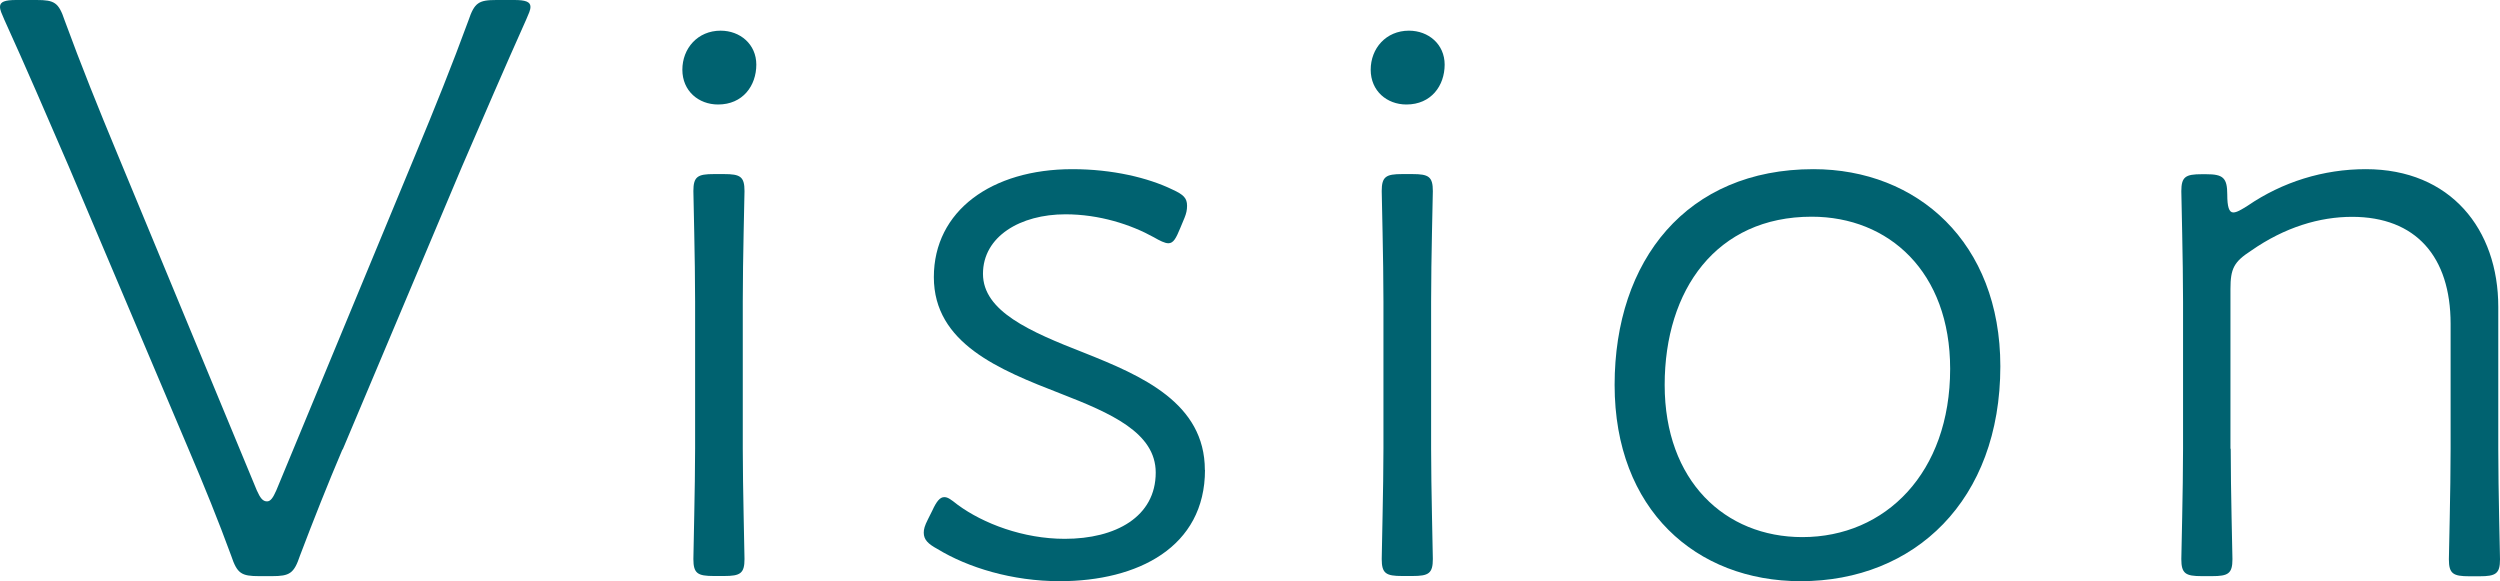 <?xml version="1.0" encoding="UTF-8"?><svg id="b" xmlns="http://www.w3.org/2000/svg" viewBox="0 0 188.28 43.77"><g id="c"><g><path d="m25.79,33.85c-1.09,2.56-2.18,5.31-3.2,8-.45,1.34-.77,1.54-2.11,1.54h-.96c-1.34,0-1.66-.19-2.11-1.54-.96-2.62-2.05-5.31-3.2-8L5.18,12.54C3.52,8.7,1.98,5.12.32,1.47c-.19-.45-.32-.7-.32-.96C0,.13.38,0,1.22,0h1.54c1.34,0,1.66.19,2.11,1.54,1.22,3.33,2.56,6.66,3.97,10.05l10.5,25.34c.26.58.45.83.77.83.26,0,.45-.26.7-.83l10.5-25.34c1.41-3.39,2.75-6.72,3.97-10.05.45-1.34.77-1.54,2.11-1.54h1.34c.83,0,1.22.13,1.22.51,0,.26-.13.51-.32.96-1.66,3.71-3.26,7.42-4.86,11.13l-8.96,21.25Z" style="fill:#006270;"/><path d="m56.96,4.86c0,1.6-1.02,3.01-2.88,3.01-1.47,0-2.69-1.02-2.69-2.62s1.15-2.94,2.88-2.94c1.47,0,2.69,1.02,2.69,2.56Zm-3.2,38.52c-1.22,0-1.54-.19-1.54-1.28,0-.58.13-5.38.13-8.32v-11.07c0-3.26-.13-7.81-.13-8.32,0-1.09.32-1.28,1.54-1.28h.77c1.22,0,1.54.19,1.54,1.28,0,.51-.13,5.06-.13,8.32v11.07c0,2.94.13,7.74.13,8.32,0,1.09-.32,1.28-1.54,1.28h-.77Z" style="fill:#006270;"/><path d="m90.75,35.39c0,5.82-5.06,8.38-10.94,8.38-3.58,0-6.91-1.02-9.22-2.43-.7-.38-1.02-.7-1.02-1.22,0-.26.06-.51.32-1.02l.32-.64c.32-.7.58-1.02.9-1.02.26,0,.45.13,1.02.58,1.92,1.41,4.93,2.56,8.06,2.56,3.84,0,6.85-1.66,6.85-4.99,0-3.01-3.39-4.48-7.17-5.95-4.61-1.79-9.54-3.78-9.54-8.77s4.35-8.13,10.43-8.13c3.01,0,5.7.64,7.55,1.54.83.38,1.09.64,1.09,1.22,0,.32-.06.58-.19.9l-.32.77c-.32.77-.51,1.15-.9,1.15-.26,0-.64-.19-1.09-.45-1.73-.96-4.1-1.73-6.66-1.73-3.39,0-6.21,1.66-6.21,4.48s3.52,4.35,7.62,5.95c4.35,1.73,9.09,3.78,9.09,8.83Z" style="fill:#006270;"/><path d="m108.8,4.86c0,1.6-1.02,3.01-2.88,3.01-1.47,0-2.69-1.02-2.69-2.62s1.15-2.94,2.88-2.94c1.47,0,2.69,1.02,2.69,2.56Zm-3.2,38.52c-1.22,0-1.54-.19-1.54-1.28,0-.58.13-5.38.13-8.32v-11.07c0-3.26-.13-7.81-.13-8.32,0-1.09.32-1.28,1.54-1.28h.77c1.22,0,1.54.19,1.54,1.28,0,.51-.13,5.06-.13,8.32v11.07c0,2.94.13,7.74.13,8.32,0,1.09-.32,1.28-1.54,1.28h-.77Z" style="fill:#006270;"/><path d="m150.65,27.58c0,10.11-6.46,16.19-15.04,16.19-7.87,0-14.01-5.38-14.01-14.78s5.44-16.25,14.97-16.25c7.81,0,14.08,5.5,14.08,14.85Zm-25.28,1.41c0,7.23,4.54,11.46,10.37,11.46,6.27,0,11.13-4.86,11.13-12.67,0-7.3-4.61-11.46-10.43-11.46-7.17,0-11.07,5.5-11.07,12.67Z" style="fill:#006270;"/><path d="m168,33.79c0,3.14.13,7.87.13,8.32,0,1.09-.32,1.28-1.54,1.28h-.77c-1.22,0-1.54-.19-1.54-1.28,0-.45.13-5.18.13-8.32v-11.07c0-3.14-.13-7.87-.13-8.32,0-1.09.32-1.28,1.54-1.28h.32c1.28,0,1.6.26,1.6,1.54,0,.9.13,1.34.45,1.34.26,0,.58-.19,1.09-.51,2.62-1.79,5.7-2.75,8.89-2.75,6.4,0,9.98,4.54,9.98,10.37v10.69c0,3.14.13,7.87.13,8.32,0,1.09-.32,1.28-1.54,1.28h-.77c-1.22,0-1.54-.19-1.54-1.28,0-.45.13-5.18.13-8.32v-9.41c0-5.06-2.62-8.06-7.42-8.06-2.43,0-5.06.77-7.62,2.56-1.28.83-1.54,1.34-1.54,2.88v12.03Z" style="fill:#006270;"/></g></g></svg>